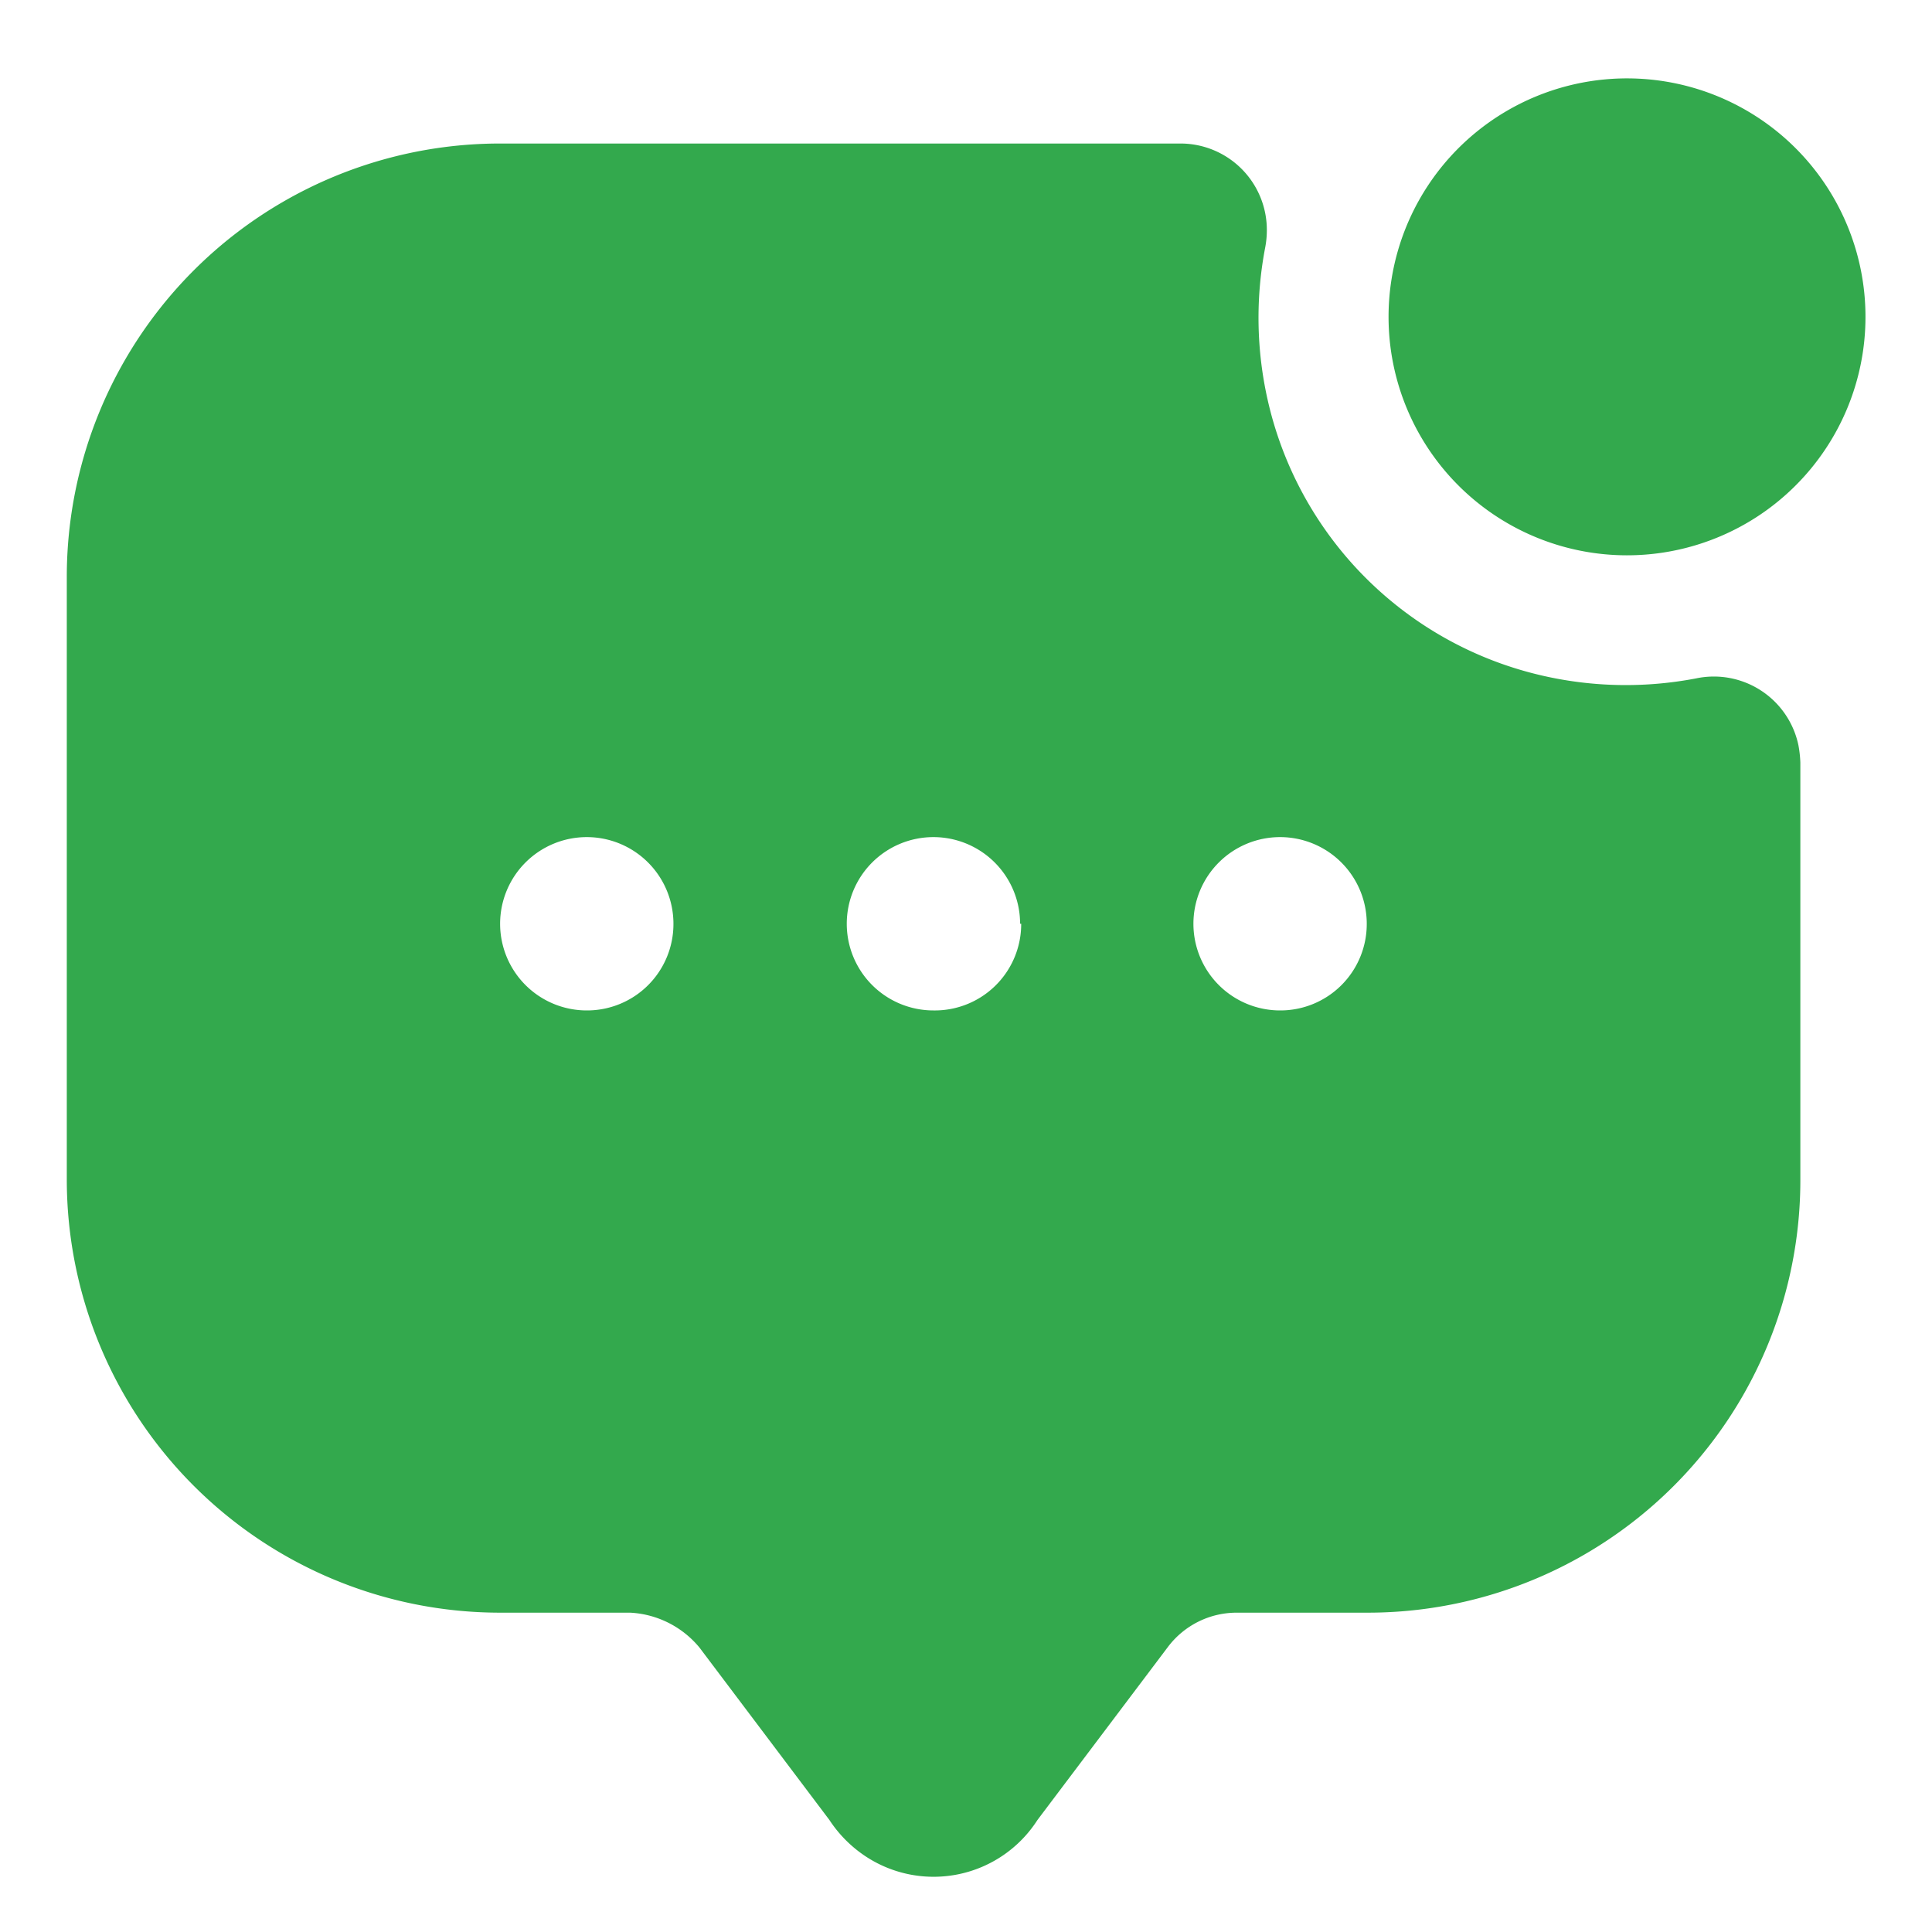 <svg id="Capa_1" data-name="Capa 1" xmlns="http://www.w3.org/2000/svg" viewBox="0 0 70 70"><defs><style>.cls-1{fill:#33a94d;}</style></defs><g id="_01" data-name=" 01"><path class="cls-1" d="M50.31,11.48a8.64,8.64,0,1,1,8.63,8.64A8.64,8.64,0,0,1,50.31,11.48ZM65.23,27.65V42.76A15.67,15.67,0,0,1,49.56,58.43H44.81a3.12,3.12,0,0,0-2.5,1.25l-4.72,6.26a4.47,4.47,0,0,1-6.18,1.35,4.61,4.61,0,0,1-1.36-1.35l-4.71-6.25a3.49,3.49,0,0,0-2.51-1.26H18.12a15.7,15.7,0,0,1-15.7-15.7V20.91A15.7,15.7,0,0,1,18.12,5.2H42.78A3.13,3.13,0,0,1,45.9,8.34a3.36,3.36,0,0,1-.06.63,13.51,13.51,0,0,0,.09,5.52,13.23,13.23,0,0,0,10,10,13.51,13.51,0,0,0,5.52.09A3.13,3.13,0,0,1,65.16,27a4.19,4.19,0,0,1,.07.63ZM24.4,33.47a3.14,3.14,0,1,0-3.14,3.14A3.13,3.13,0,0,0,24.4,33.47Zm12.56,0a3.14,3.14,0,1,0-3.14,3.14A3.13,3.13,0,0,0,37,33.47Zm12.56,0a3.14,3.14,0,1,0-3.14,3.14A3.13,3.13,0,0,0,49.52,33.47Z"/></g></svg>
